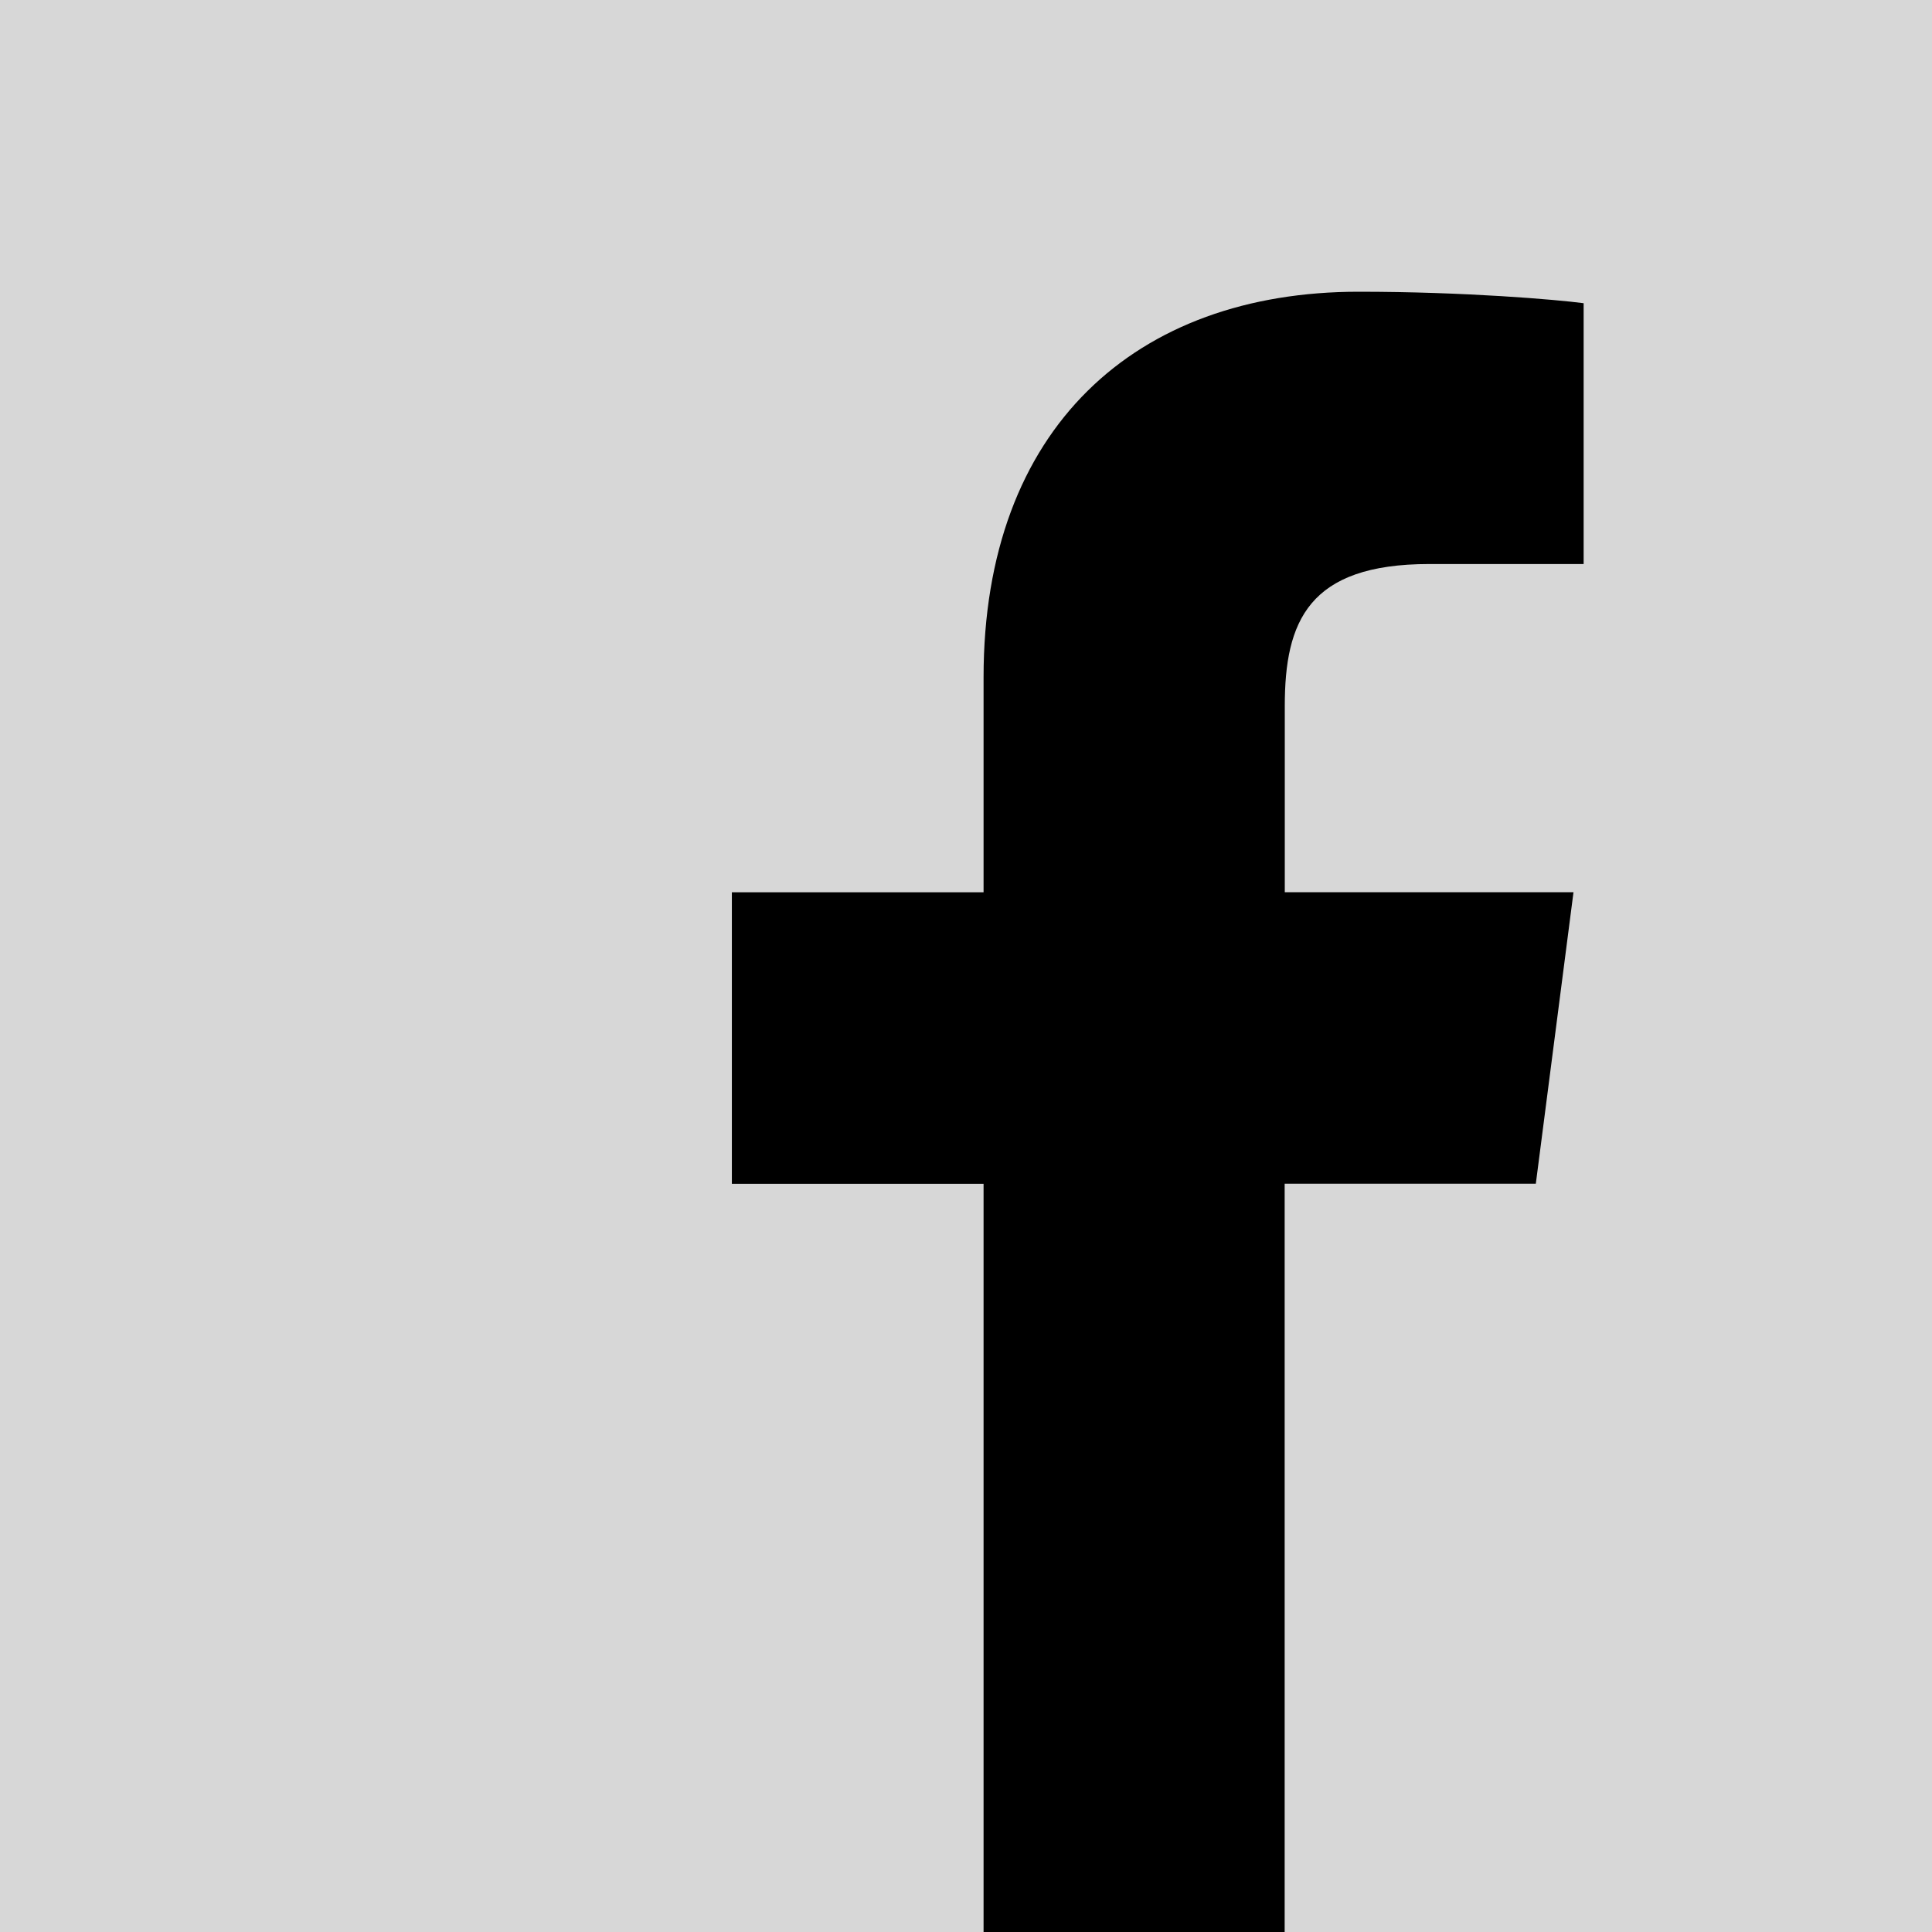 <?xml version="1.0" encoding="UTF-8"?>
<svg width="32px" height="32px" viewBox="0 0 32 32" version="1.1" xmlns="http://www.w3.org/2000/svg" xmlns:xlink="http://www.w3.org/1999/xlink">
    <title>编组 14备份@2x</title>
    <g id="页面-1" stroke="none" stroke-width="1" fill="none" fill-rule="evenodd">
        <g id="FND官网" transform="translate(-1716, -238)">
            <g id="编组-14备份" transform="translate(1716, 238)">
                <rect id="矩形" fill="#D7D7D7" x="0" y="0" width="32" height="32"></rect>
                <path d="M16.291,32 L16.291,19.608 L12.122,19.608 L12.122,14.779 L16.291,14.779 L16.291,11.216 C16.291,7.082 18.816,4.832 22.504,4.832 C24.27,4.832 25.787,4.963 26.23,5.022 L26.23,9.342 L23.674,9.342 C21.667,9.342 21.28,10.296 21.28,11.694 L21.28,14.778 L26.062,14.778 L25.438,19.606 L21.278,19.606 L21.278,32 L16.291,32 Z" id="路径" fill="#000000" fill-rule="nonzero"></path>
            </g>
        </g>
    </g>
</svg>